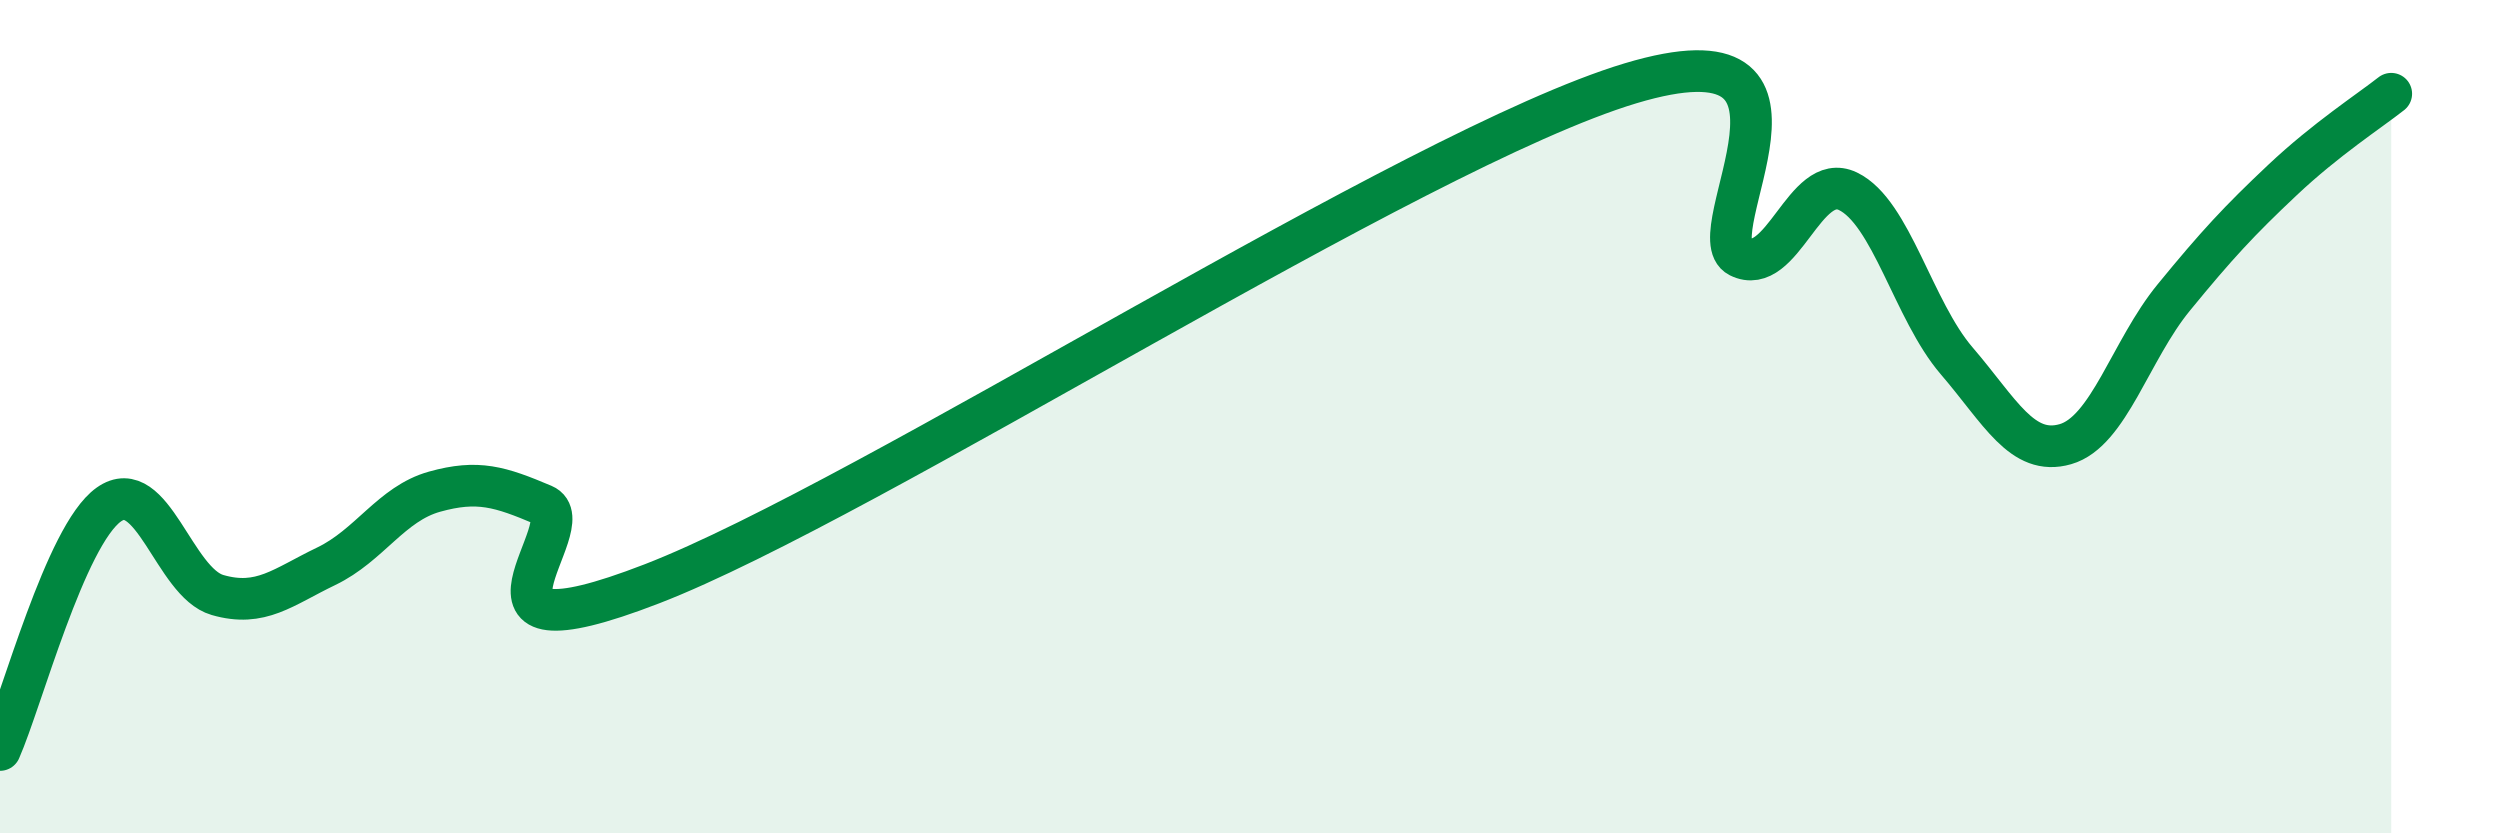 
    <svg width="60" height="20" viewBox="0 0 60 20" xmlns="http://www.w3.org/2000/svg">
      <path
        d="M 0,18 C 0.52,16.82 1.57,12.85 2.61,12.11 C 3.65,11.37 4.18,13.98 5.22,14.28 C 6.26,14.58 6.79,14.09 7.83,13.59 C 8.87,13.09 9.39,12.09 10.43,11.8 C 11.47,11.51 12,11.68 13.04,12.12 C 14.08,12.56 10.43,16.03 15.65,14.01 C 20.87,11.99 33.91,3.57 39.13,2 C 44.35,0.43 40.7,5.64 41.74,6.16 C 42.78,6.68 43.31,4.09 44.35,4.59 C 45.39,5.09 45.92,7.45 46.96,8.66 C 48,9.87 48.53,10.96 49.57,10.66 C 50.61,10.36 51.13,8.41 52.17,7.14 C 53.21,5.87 53.74,5.3 54.78,4.32 C 55.82,3.34 56.87,2.66 57.39,2.25L57.39 20L0 20Z"
        fill="#008740"
        opacity="0.1"
        stroke-linecap="round"
        stroke-linejoin="round"
      />
      <path
        d="M 0,18 C 0.52,16.82 1.57,12.85 2.61,12.11 C 3.65,11.37 4.18,13.98 5.22,14.28 C 6.26,14.58 6.79,14.09 7.83,13.59 C 8.87,13.09 9.39,12.09 10.43,11.8 C 11.47,11.51 12,11.68 13.04,12.12 C 14.08,12.56 10.43,16.03 15.65,14.01 C 20.87,11.99 33.91,3.57 39.13,2 C 44.35,0.43 40.7,5.64 41.74,6.16 C 42.78,6.68 43.31,4.09 44.35,4.59 C 45.39,5.09 45.92,7.45 46.96,8.66 C 48,9.87 48.53,10.96 49.57,10.66 C 50.61,10.36 51.13,8.41 52.17,7.14 C 53.21,5.87 53.74,5.3 54.78,4.32 C 55.82,3.34 56.87,2.66 57.39,2.25"
        stroke="#008740"
        stroke-width="1"
        fill="none"
        stroke-linecap="round"
        stroke-linejoin="round"
      />
    </svg>
  